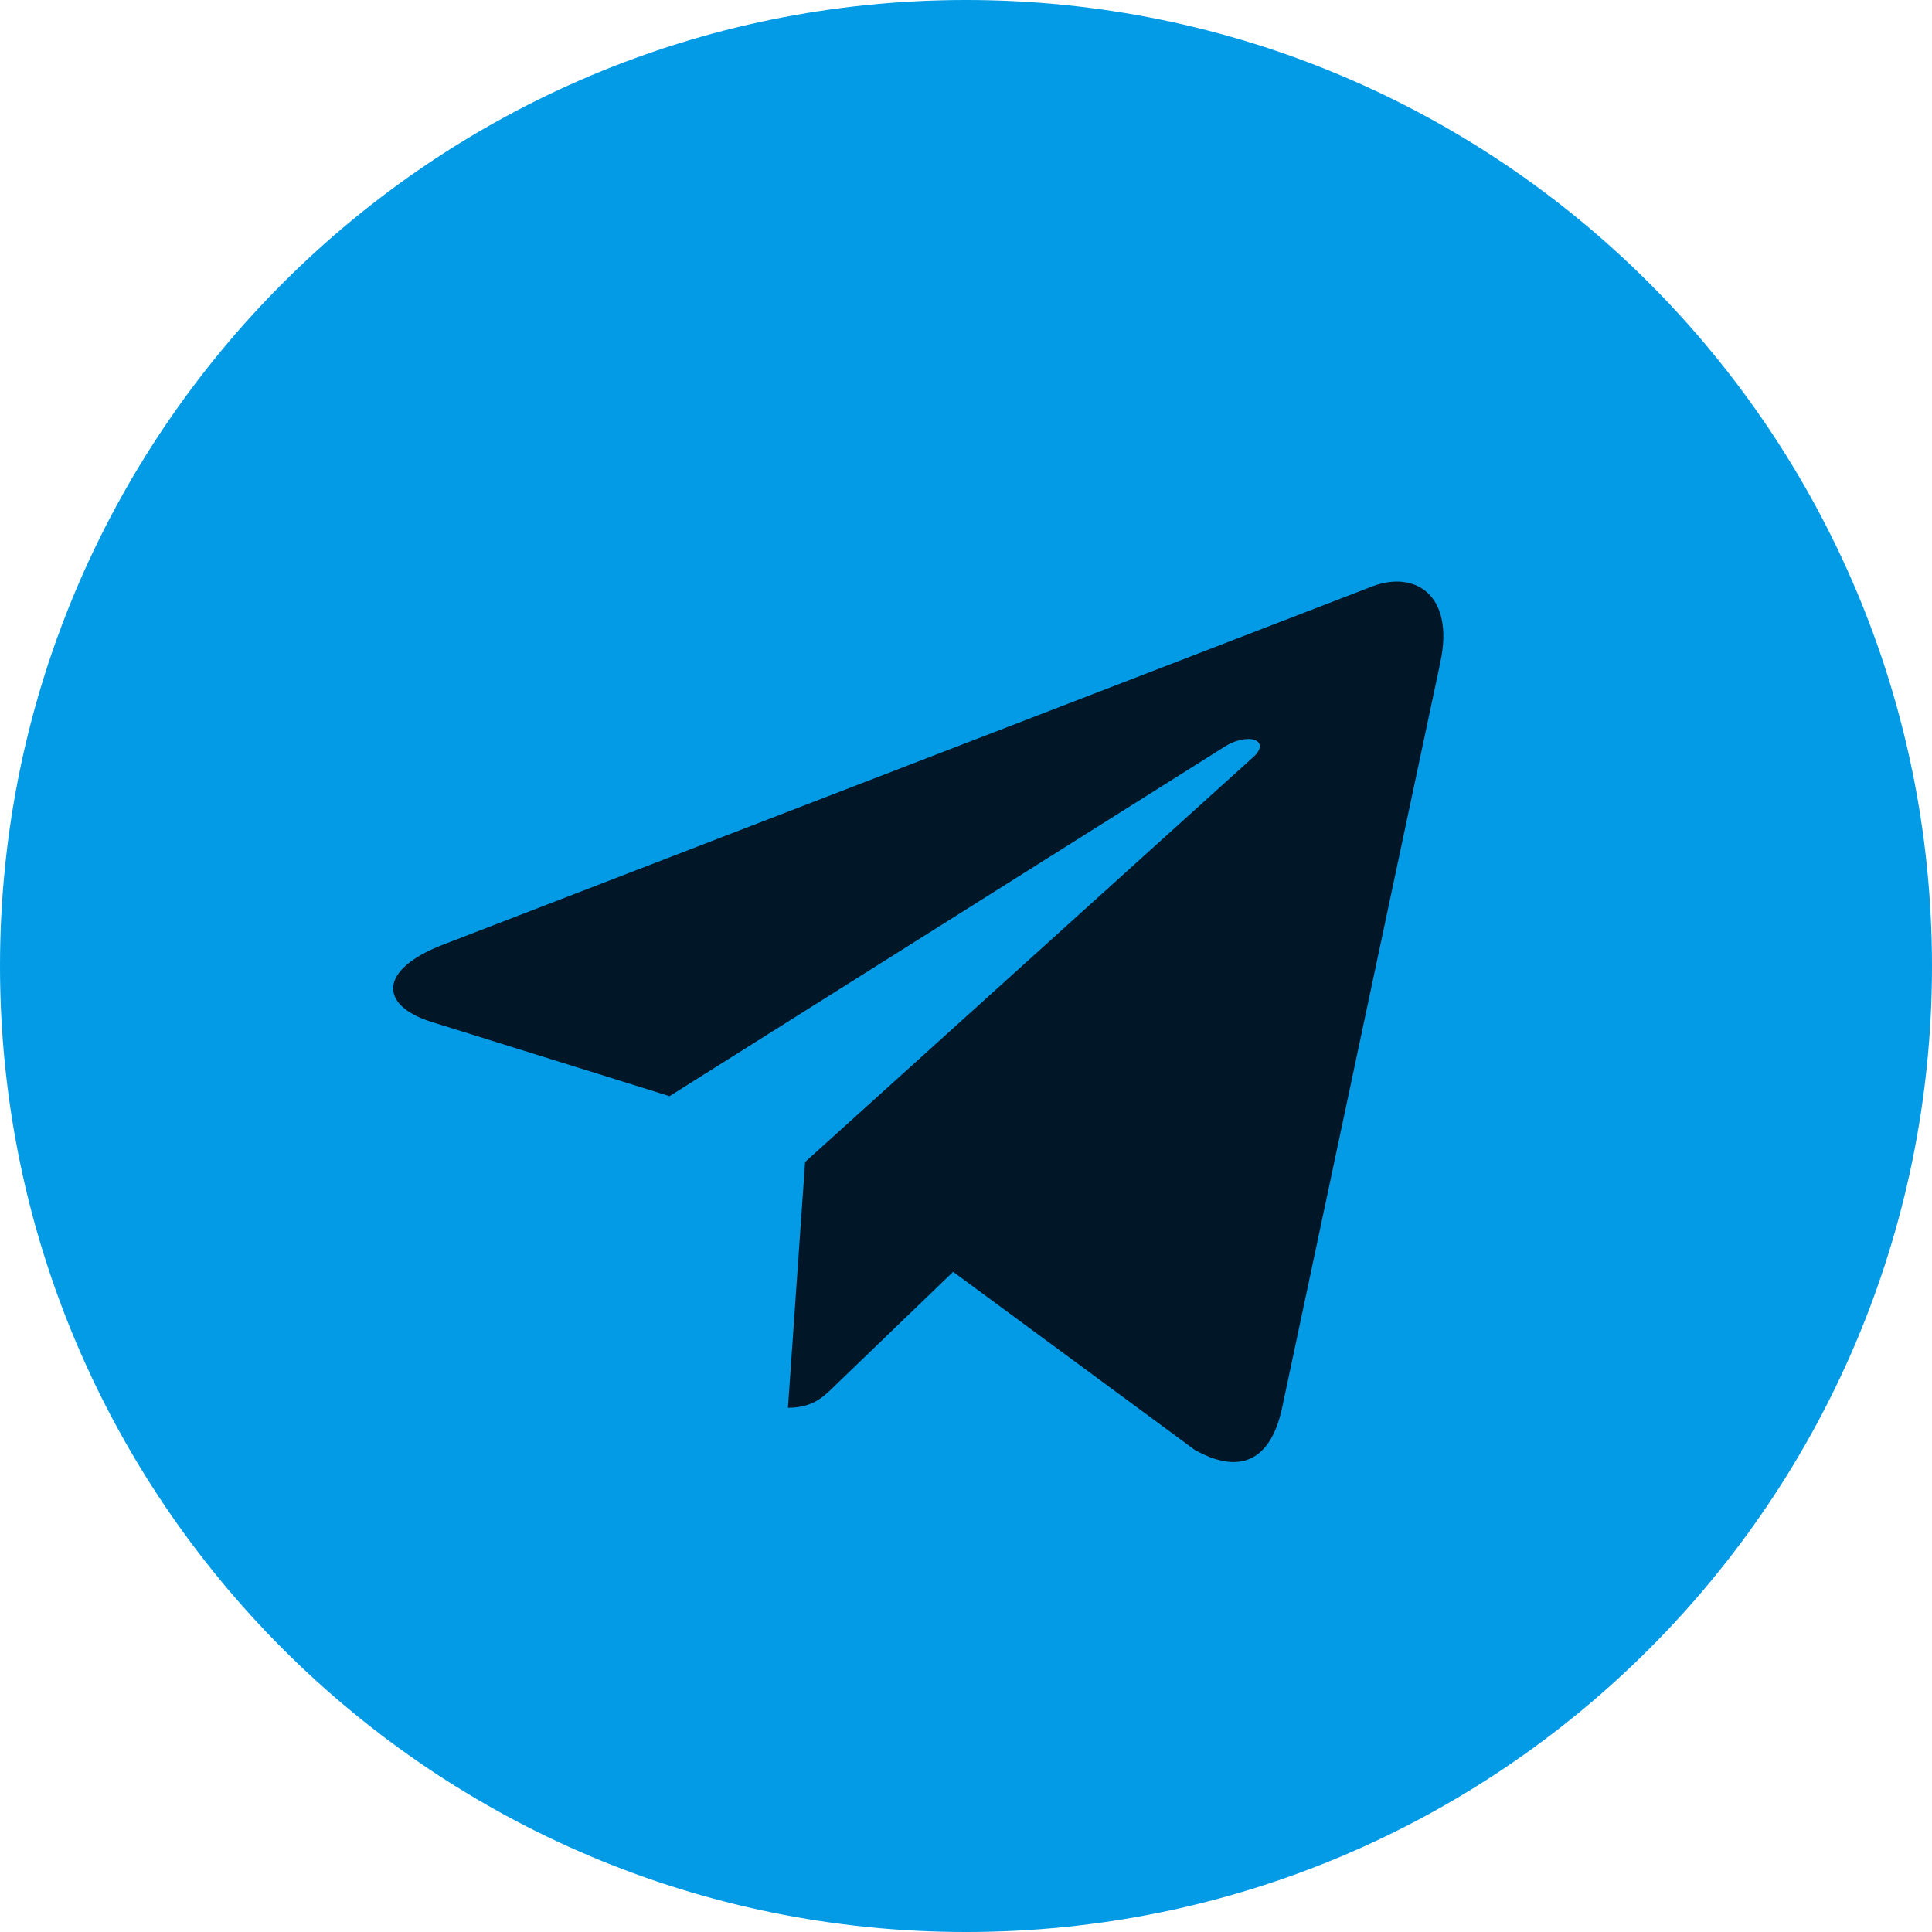 <svg width="38" height="38" viewBox="0 0 38 38" fill="none" xmlns="http://www.w3.org/2000/svg">
<g clip-path="url(#clip0_130_73)">
<path d="M19 38C29.493 38 38 29.493 38 19C38 8.507 29.493 0 19 0C8.507 0 0 8.507 0 19C0 29.493 8.507 38 19 38Z" fill="#039BE5"/>
<path d="M8.694 18.588L27.013 11.525C27.864 11.218 28.606 11.732 28.331 13.018L28.332 13.016L25.213 27.711C24.982 28.753 24.363 29.006 23.497 28.516L18.747 25.015L16.456 27.222C16.202 27.475 15.989 27.689 15.498 27.689L15.835 22.855L24.638 14.902C25.022 14.565 24.553 14.375 24.048 14.711L13.169 21.56L8.479 20.097C7.461 19.774 7.439 19.079 8.694 18.588Z" fill="#011627"/>
</g>
<defs>
<clipPath id="clip0_130_73">
<rect width="38" height="38" fill="white"/>
</clipPath>
</defs>
</svg>
